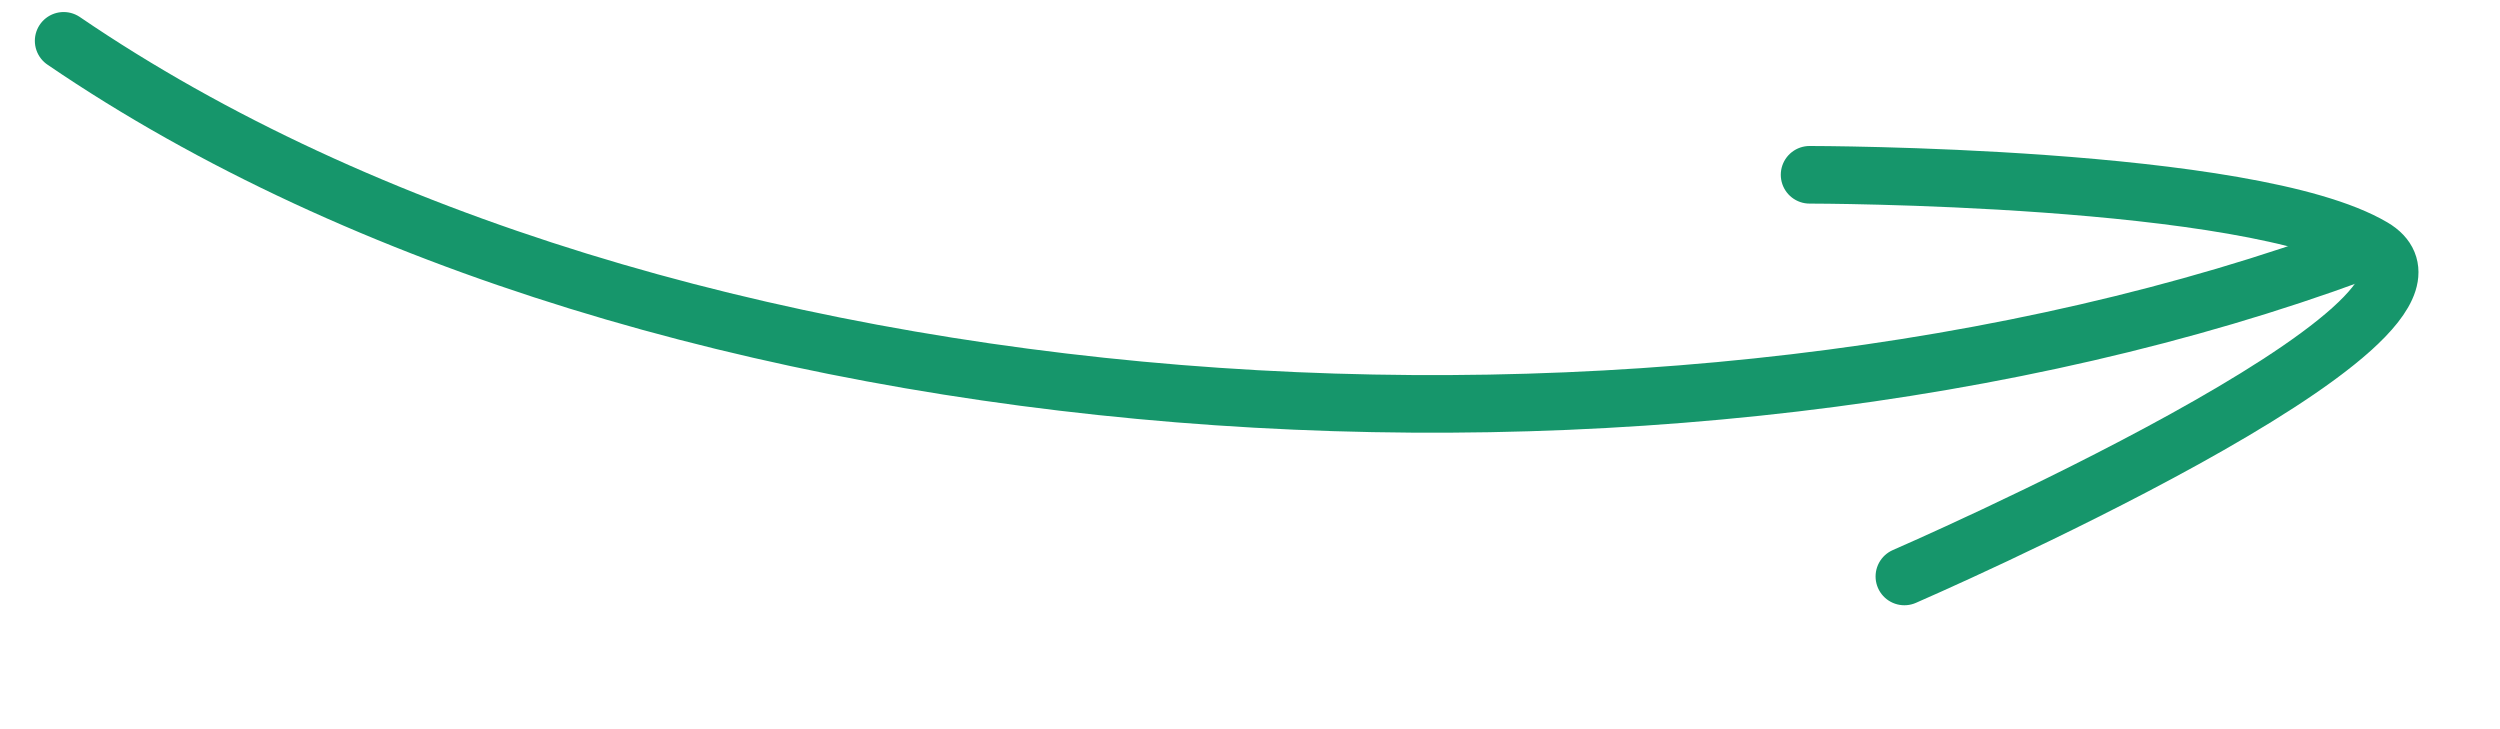 <?xml version="1.0" encoding="UTF-8"?> <svg xmlns="http://www.w3.org/2000/svg" width="24" height="7" viewBox="0 0 24 7" fill="none"><path d="M18.282 5.534C18.282 5.534 23.958 3.07 22.78 2.374C21.602 1.678 17.372 1.678 17.372 1.678" stroke="#16966B" stroke-width="0.553" stroke-linecap="round"></path><path d="M0.611 0.392C6.341 4.301 16.087 4.837 22.619 2.427" stroke="#16966B" stroke-width="0.553" stroke-linecap="round"></path></svg> 